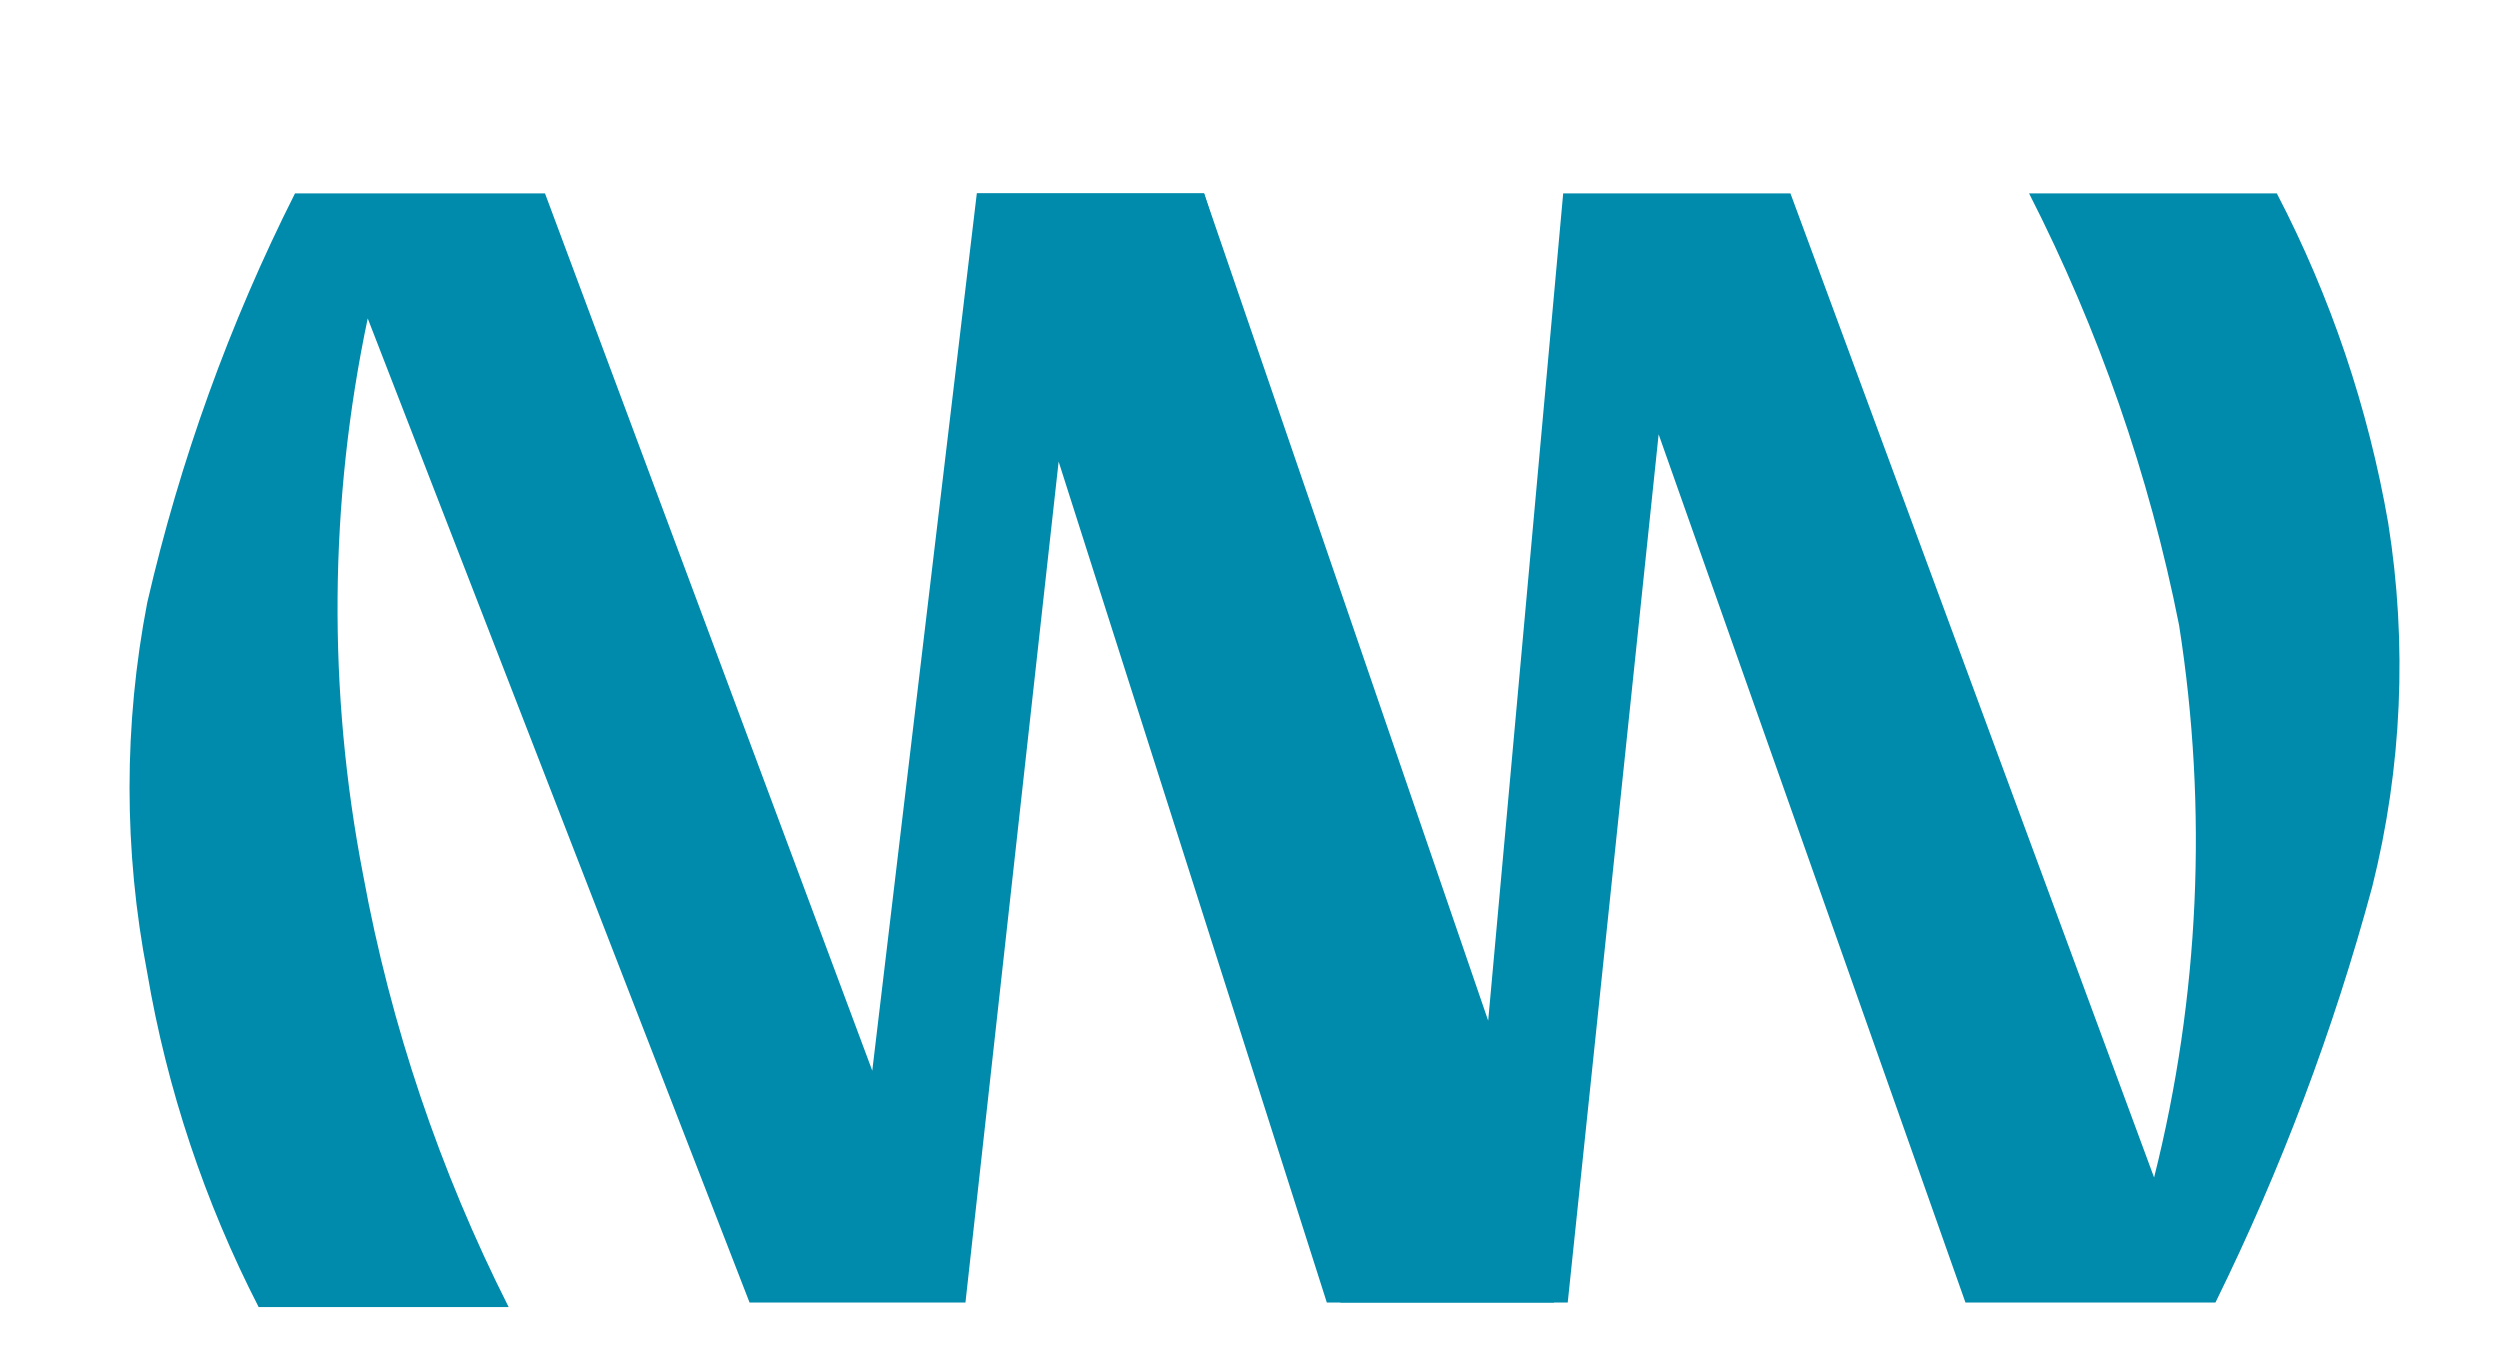 <?xml version="1.0" encoding="utf-8"?>
<svg xmlns="http://www.w3.org/2000/svg" width="11" height="6" viewBox="0 0 11 6" fill="none">
<path d="M0.648 4.281C0.544 3.742 0.544 3.189 0.648 2.651C0.792 2.027 1.01 1.422 1.298 0.851L2.398 0.851L3.838 4.711L4.298 0.851H5.298L6.838 5.731H5.838L4.658 2.031L4.248 5.731H3.298L1.618 1.401C1.448 2.208 1.441 3.041 1.598 3.851C1.719 4.511 1.935 5.151 2.238 5.751H1.138C0.901 5.289 0.735 4.793 0.648 4.281V4.281Z" fill="#008AAC"/>
<path d="M4.298 0.851H5.298L6.548 4.491L6.878 0.851H7.878L9.478 5.181C9.678 4.386 9.715 3.56 9.588 2.751C9.457 2.09 9.234 1.451 8.928 0.851L10.018 0.851C10.255 1.306 10.42 1.795 10.508 2.301C10.593 2.833 10.569 3.377 10.438 3.901C10.268 4.531 10.037 5.144 9.748 5.731H8.648L7.298 1.911L6.898 5.731H5.898L4.298 0.851Z" fill="#008AAC"/>
</svg>